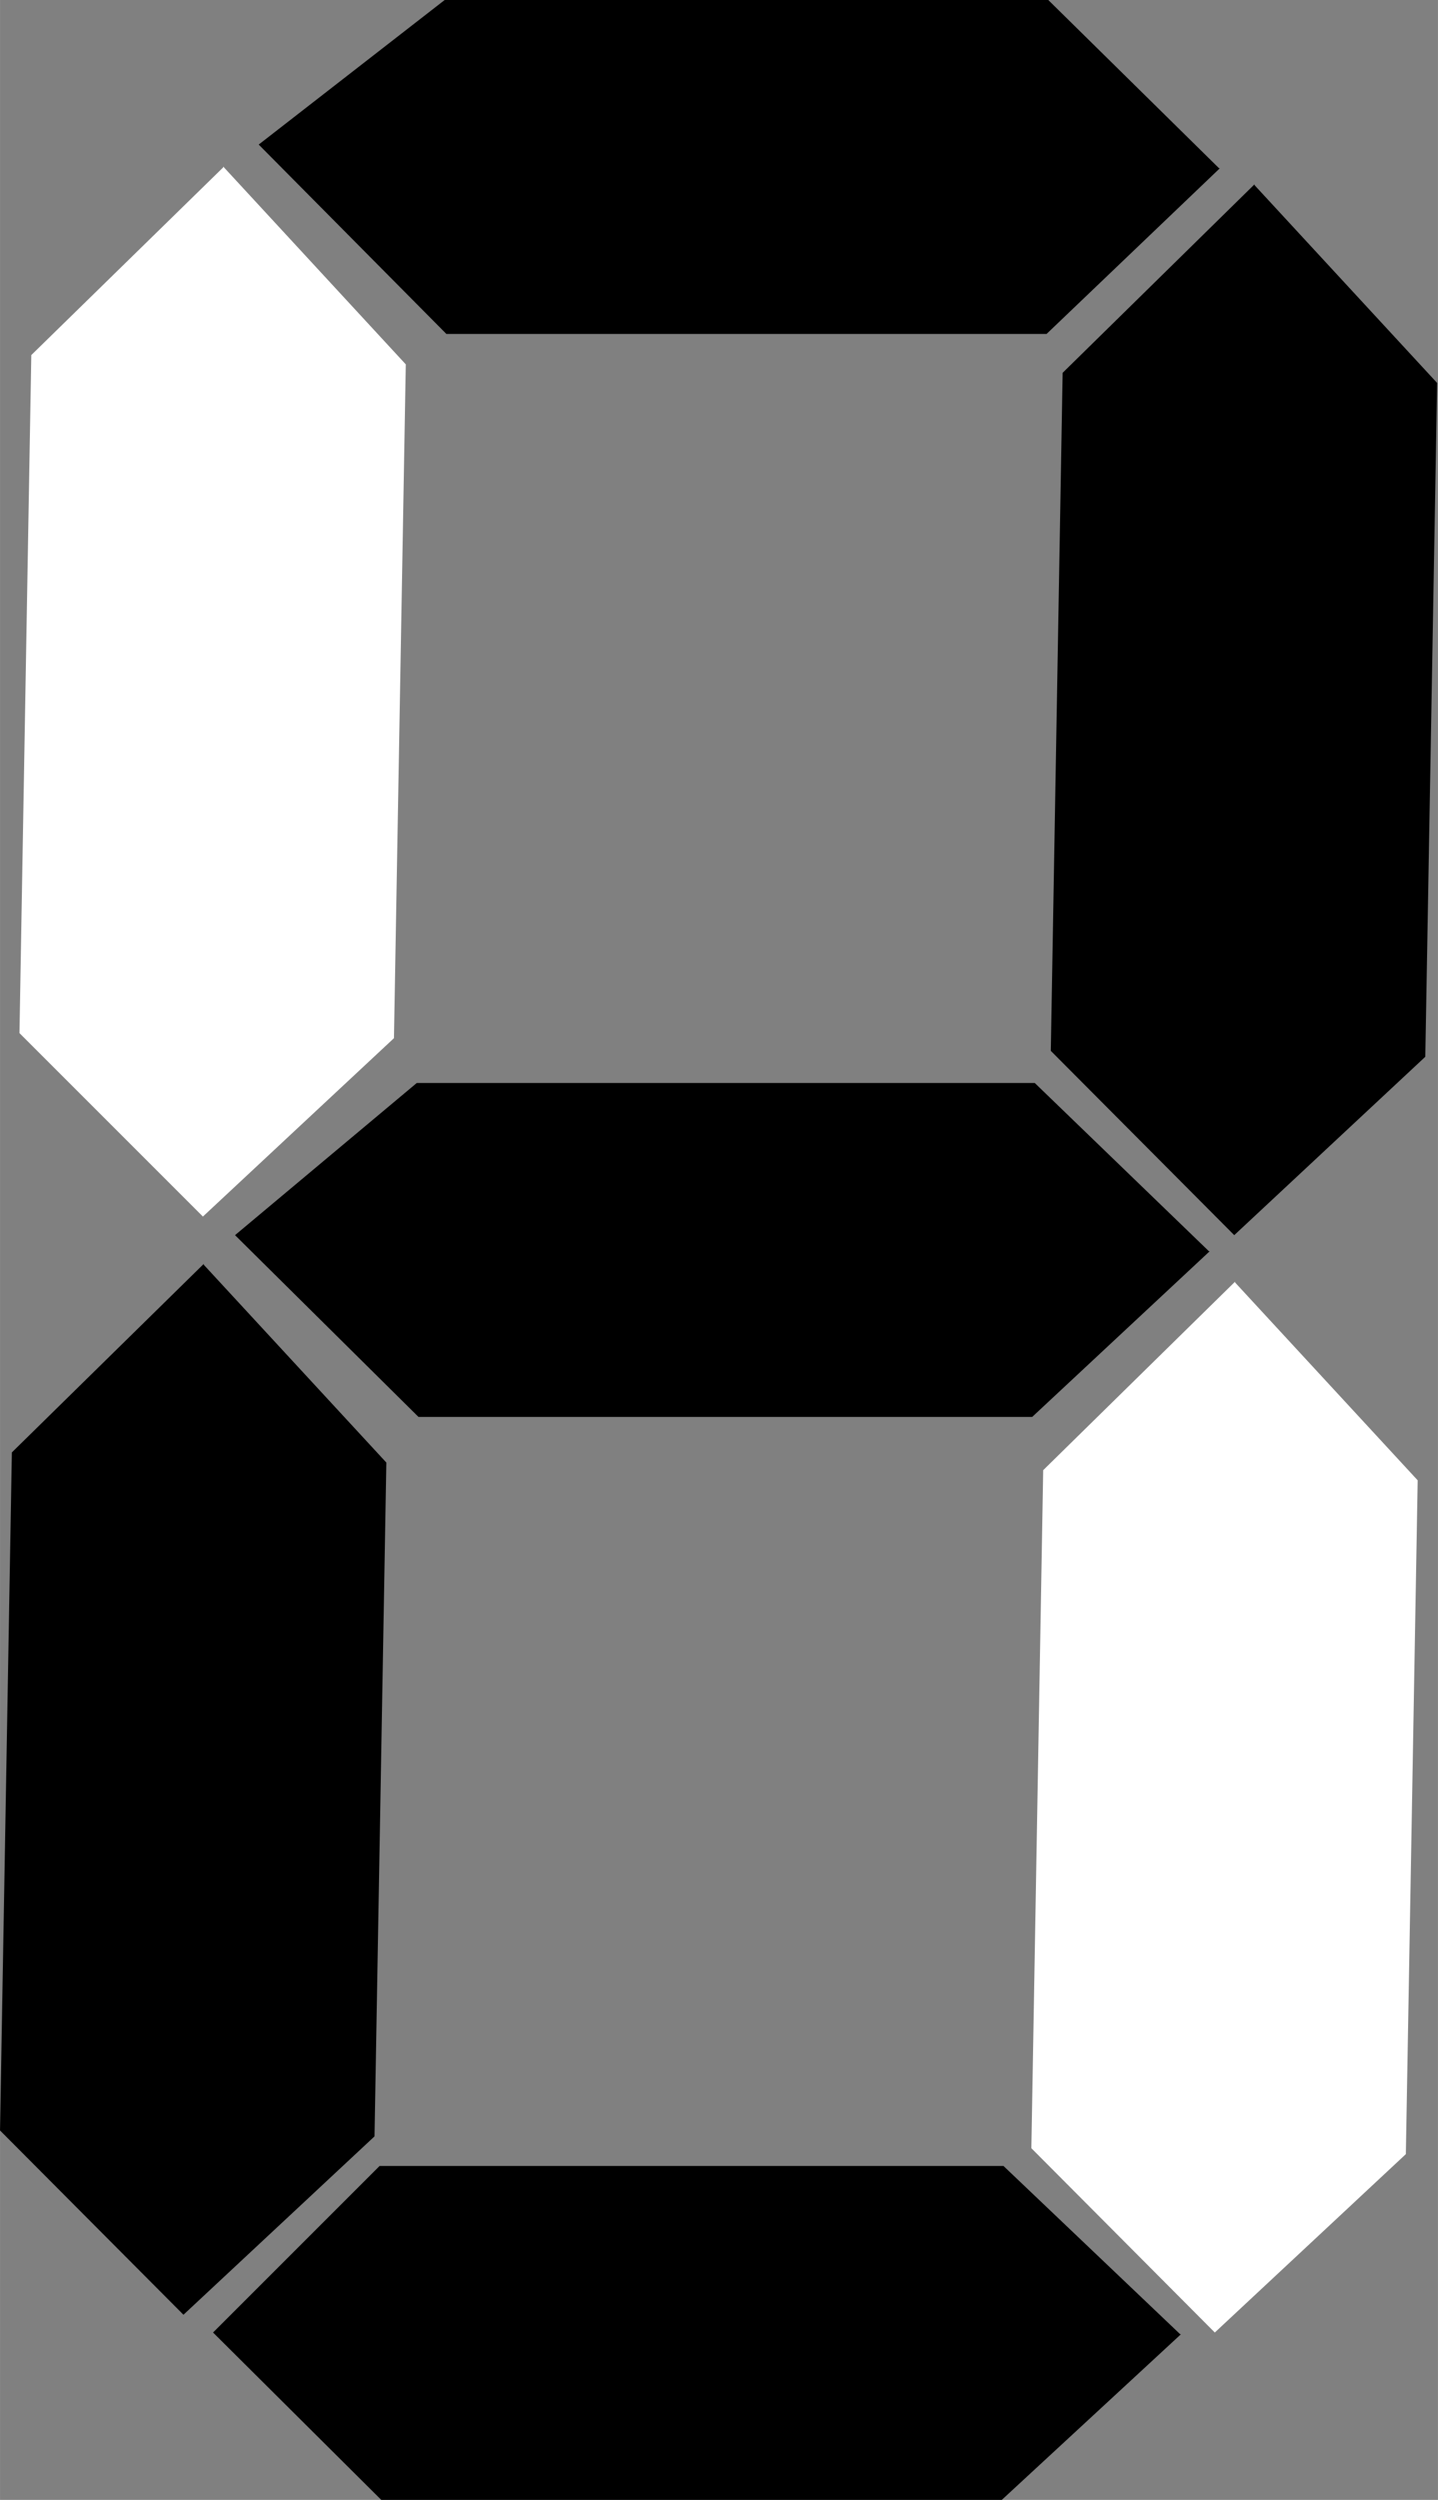 <?xml version="1.0" encoding="UTF-8"?>
<svg id="svg2221" xmlns="http://www.w3.org/2000/svg" width="6mm" height="10.43mm" viewBox="0 0 17.01 29.57">
  <rect x="0" y="0" width="17.01" height="29.57" fill="#808080" stroke="none"/>
  <defs>
    <style>
      .cls-1 {
        fill: #fff;
      }

      .cls-1, .cls-2 {
        fill-rule: evenodd;
      }
    </style>
  </defs>
  <path id="path3260" class="cls-1" d="M2.64,1.97l2.16,2.34-.14,7.97-2.26,2.11L.23,12.22l.14-8.02L2.64,1.98h0Z"/>
  <path id="path3260-2" data-name="path3260" class="cls-2" d="M14.84,2.19l2.16,2.34-.14,7.97-2.26,2.11-2.17-2.18.14-8.02,2.27-2.23h0Z"/>
  <path id="path3260-3" data-name="path3260" class="cls-2" d="M2.41,14.96l2.16,2.34-.14,7.97-2.26,2.11-2.17-2.18.14-8.02,2.27-2.23h0Z"/>
  <path id="path3260-4" data-name="path3260" class="cls-1" d="M14.61,15.17l2.16,2.34-.14,7.97-2.26,2.11-2.17-2.18.14-8.02,2.27-2.23h0Z"/>
  <path id="path3266" class="cls-2" d="M14.43,1.99l-2.05,1.96h-7.1L3.06,1.71l2.2-1.71h7.14l2.02,1.99h.01Z"/>
  <path id="path3266-2" data-name="path3266" class="cls-2" d="M14.31,14.8l-2.1,1.96h-7.26l-2.17-2.15,2.15-1.8h7.31l2.06,1.99h.01Z"/>
  <path id="path3266-3" data-name="path3266" class="cls-2" d="M13.97,27.61l-2.12,1.96h-7.34l-1.99-1.98,1.97-1.97h7.38l2.09,1.99h.01Z"/>
</svg>